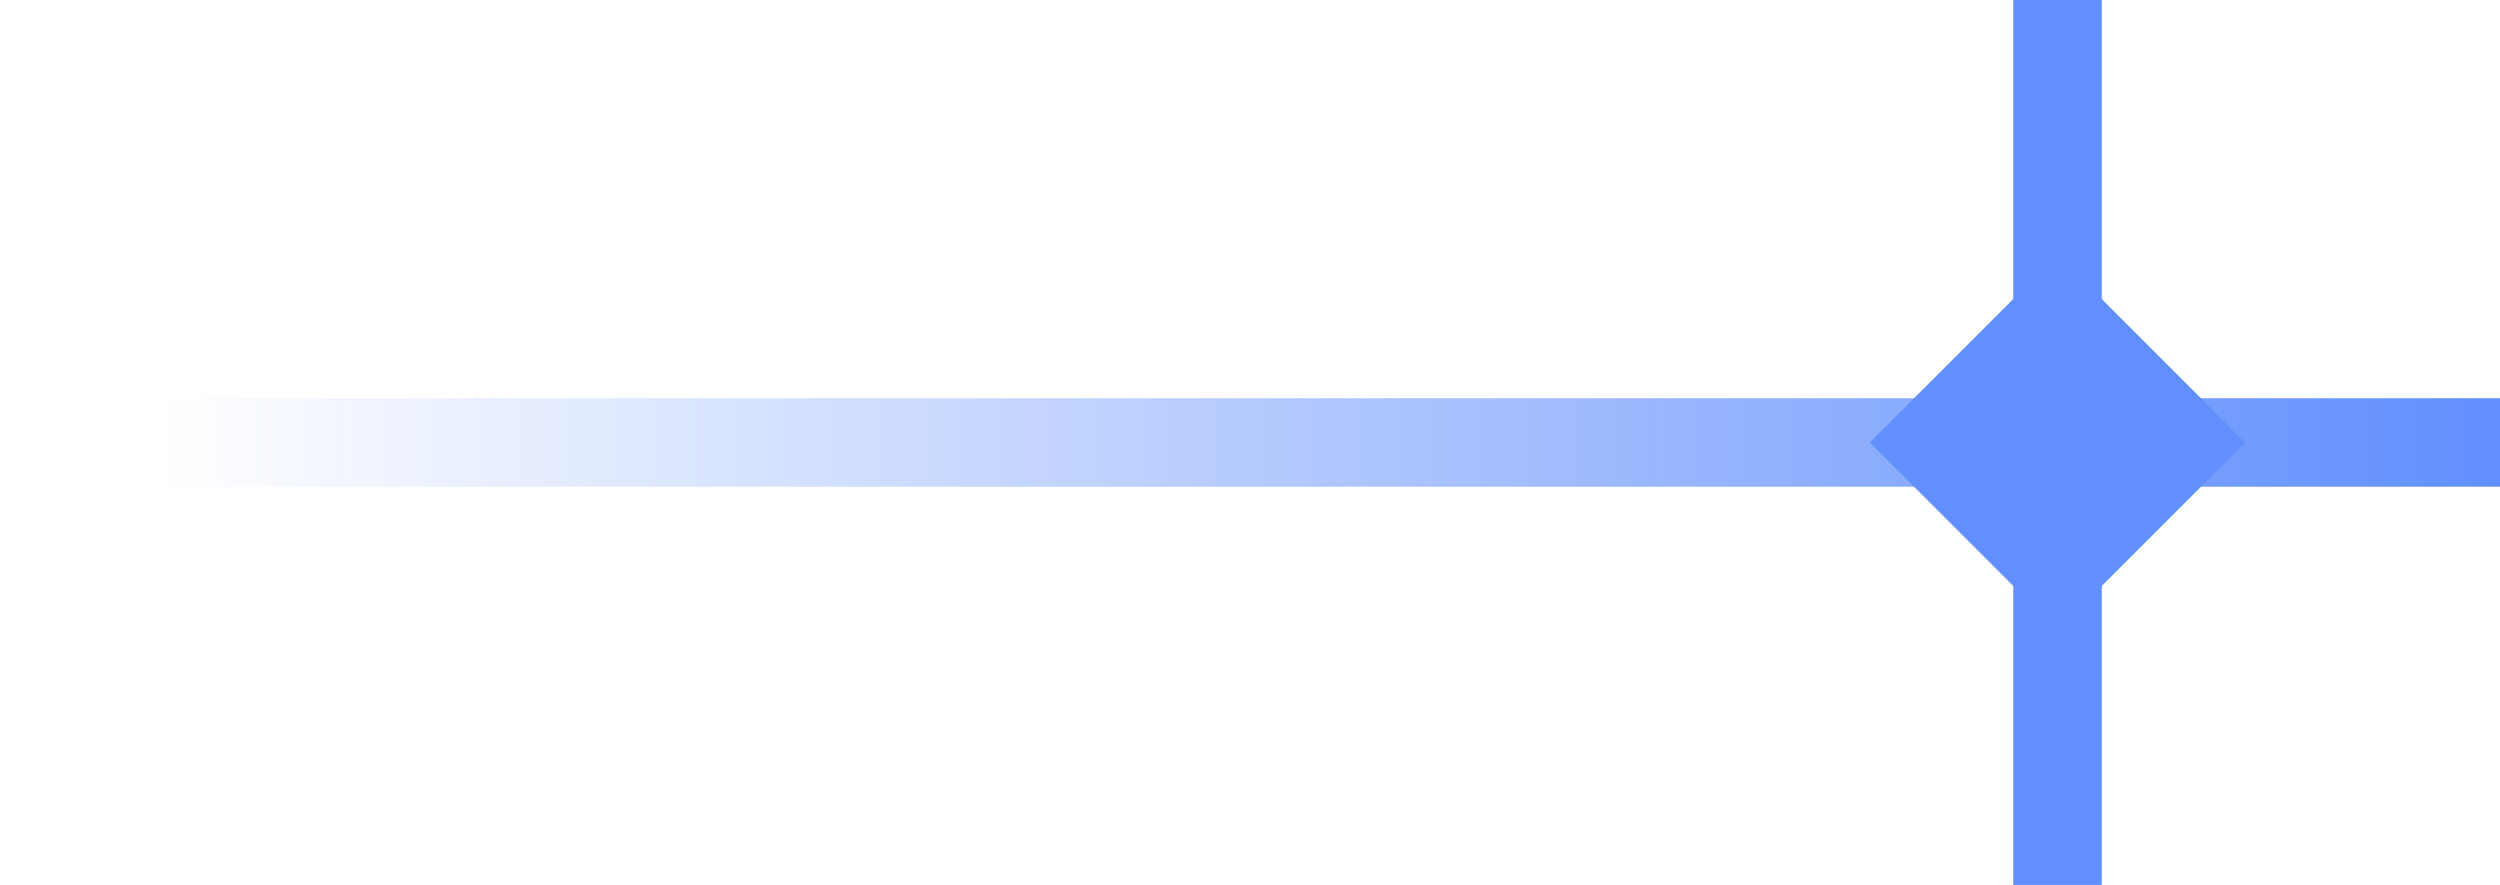 <?xml version="1.0" encoding="UTF-8"?> <svg xmlns="http://www.w3.org/2000/svg" width="113" height="40" viewBox="0 0 113 40" fill="none"><rect x="95" y="40" width="4" height="40" transform="rotate(180 95 40)" fill="#618FFD"></rect><rect x="113" y="18" width="4" height="113" transform="rotate(90 113 18)" fill="url(#paint0_linear_34_131)"></rect><rect x="101.485" y="20" width="12" height="12" transform="rotate(135 101.485 20)" fill="#618FFD"></rect><defs><linearGradient id="paint0_linear_34_131" x1="115" y1="18" x2="115" y2="131" gradientUnits="userSpaceOnUse"><stop stop-color="#618FFD"></stop><stop offset="0.938" stop-color="#618FFD" stop-opacity="0"></stop></linearGradient></defs></svg> 